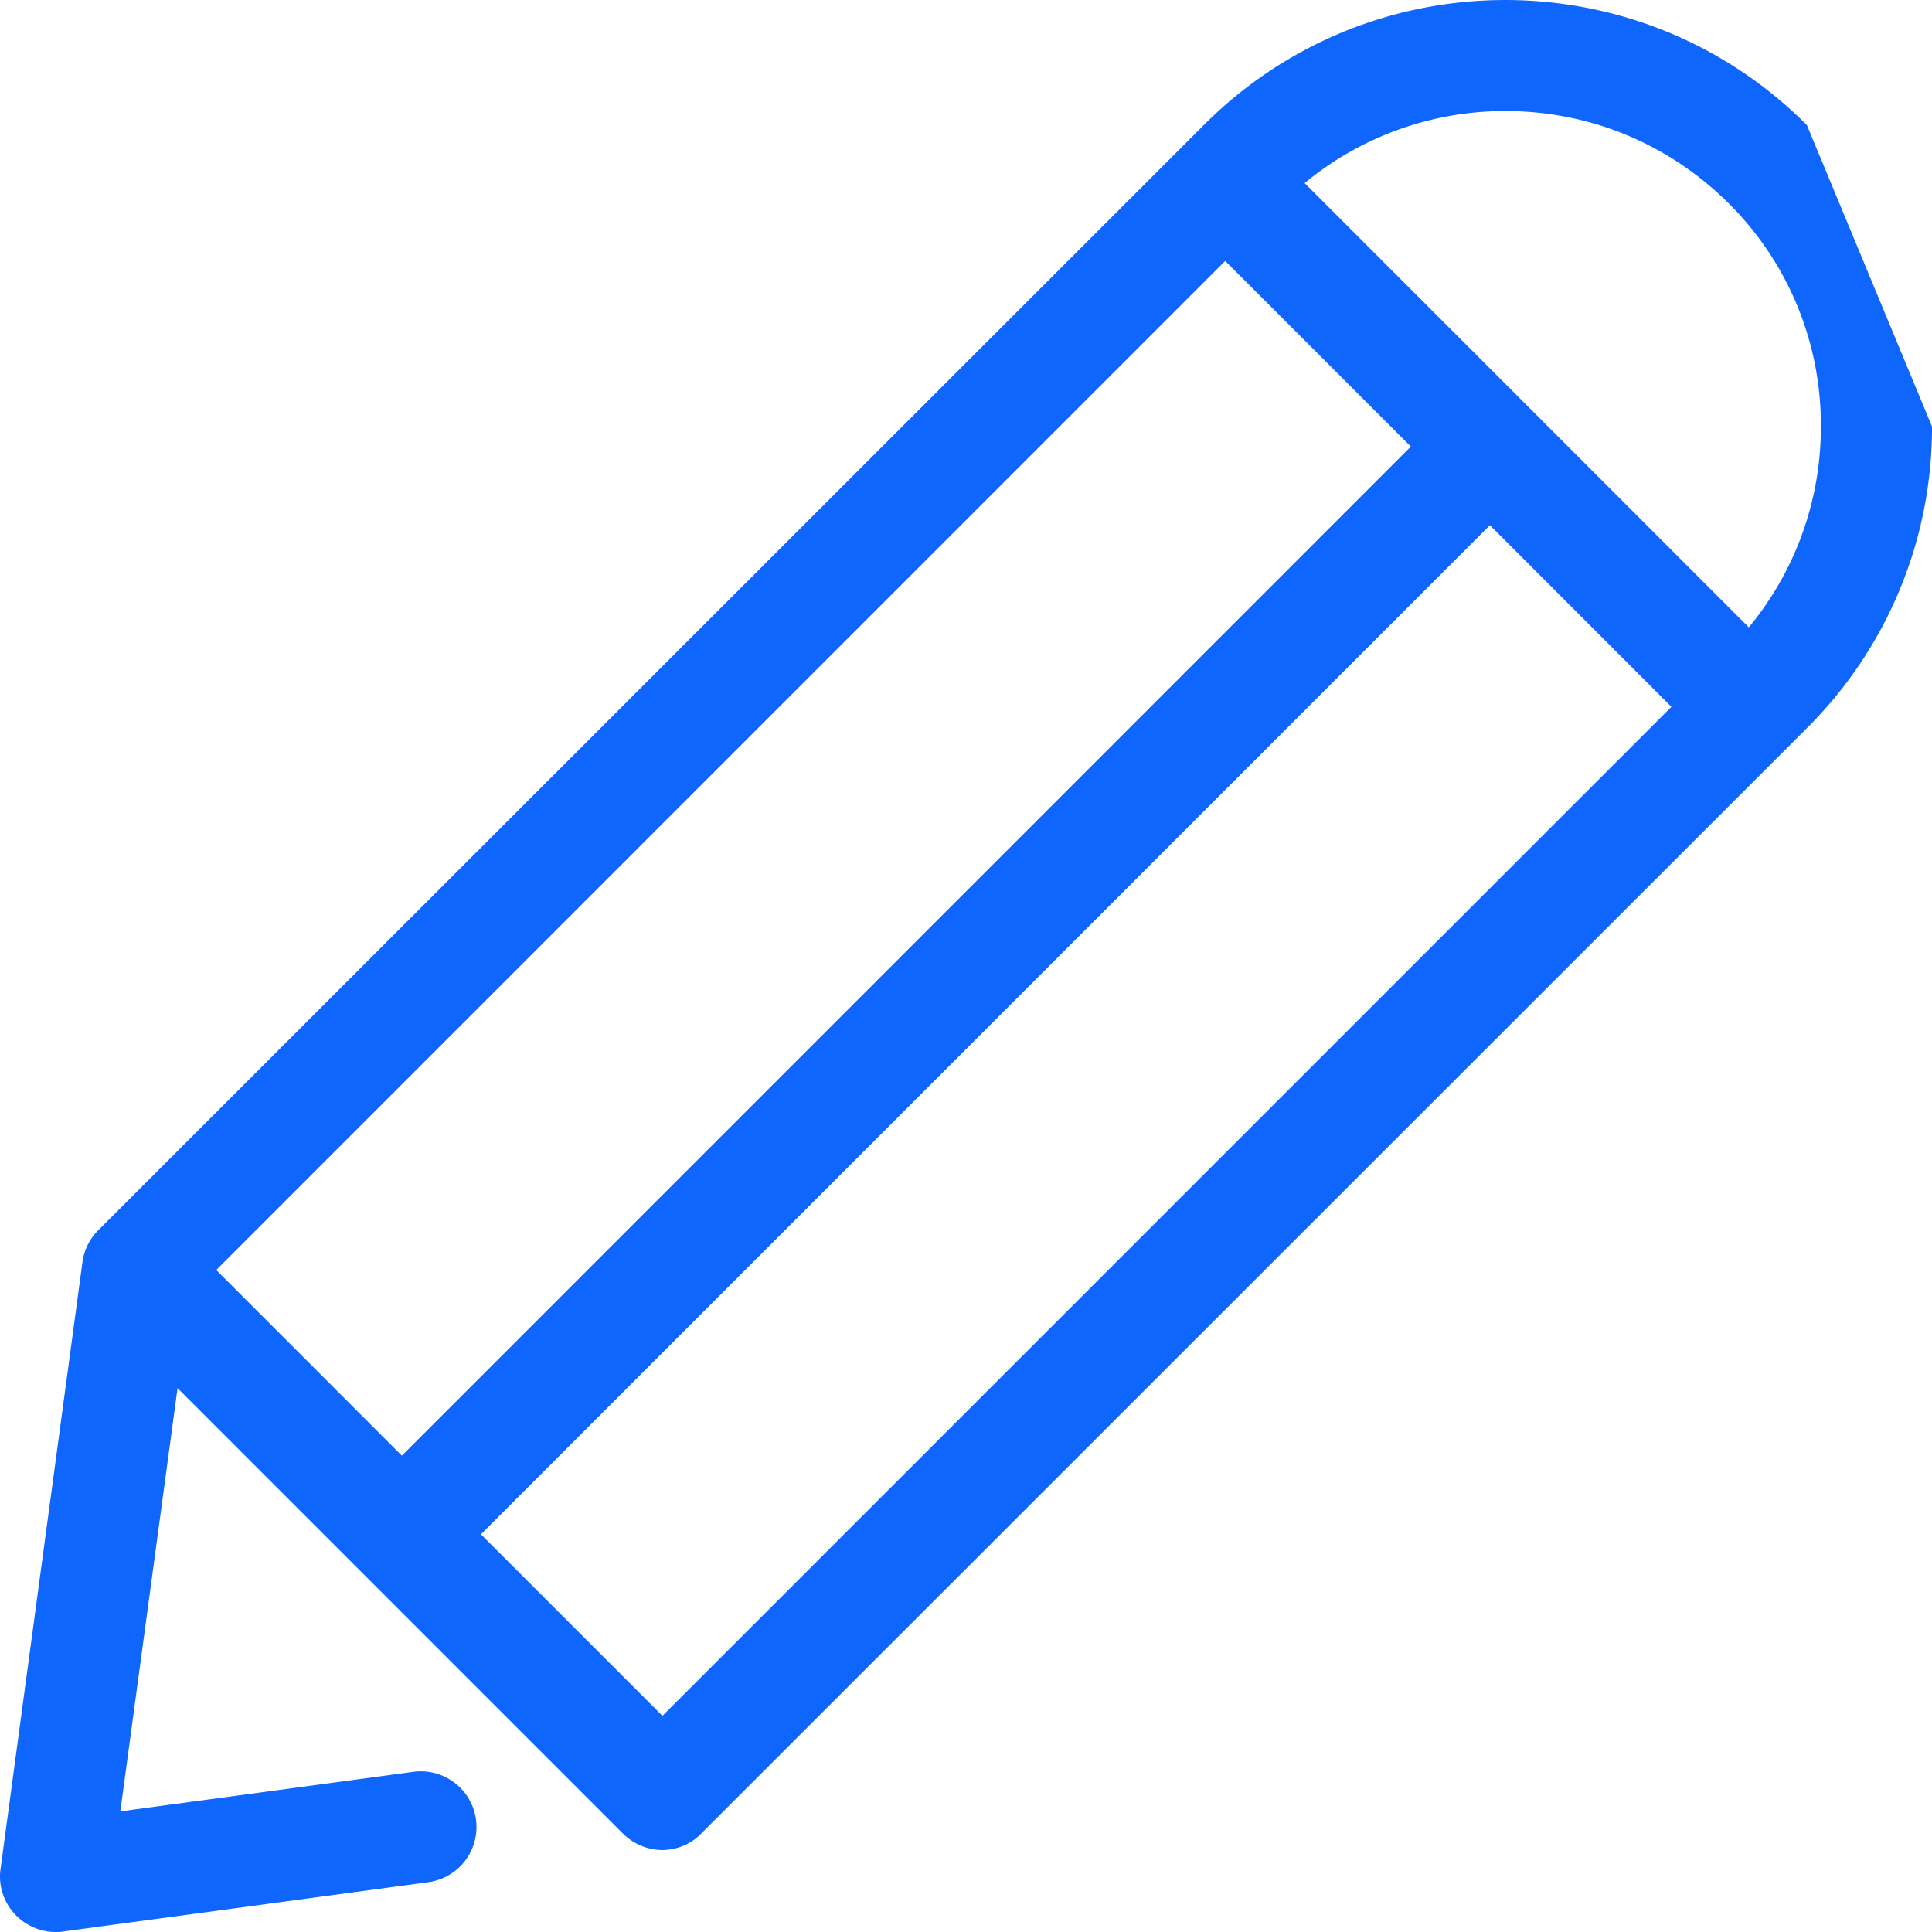 <svg xmlns="http://www.w3.org/2000/svg" width="40" height="40"><path fill="#0E66FC" d="M37.41 2.59c-3.444-3.453-9.044-3.453-12.487 0L2.031 25.474c-.179.18-.29.41-.324.657L.011 38.696c-.051.358.077.716.324.963.213.213.511.341.81.341.05 0 .102 0 .153-.009l7.568-1.022a1.152 1.152 0 0 0-.307-2.285l-6.068.819 1.185-8.763 9.222 9.223c.213.213.51.34.81.34.298 0 .596-.119.809-.34l22.892-22.887A8.776 8.776 0 0 0 40 8.83M25.366 5.402l3.844 3.844L8.32 30.138l-3.843-3.844 20.89-20.892zm-11.65 30.123l-3.759-3.759 20.89-20.892 3.758 3.76-20.89 20.891zm22.491-22.537l-9.196-9.197a6.51 6.51 0 0 1 4.16-1.492c1.747 0 3.383.682 4.619 1.91a6.464 6.464 0 0 1 1.909 4.62 6.494 6.494 0 0 1-1.492 4.16z"/></svg>
